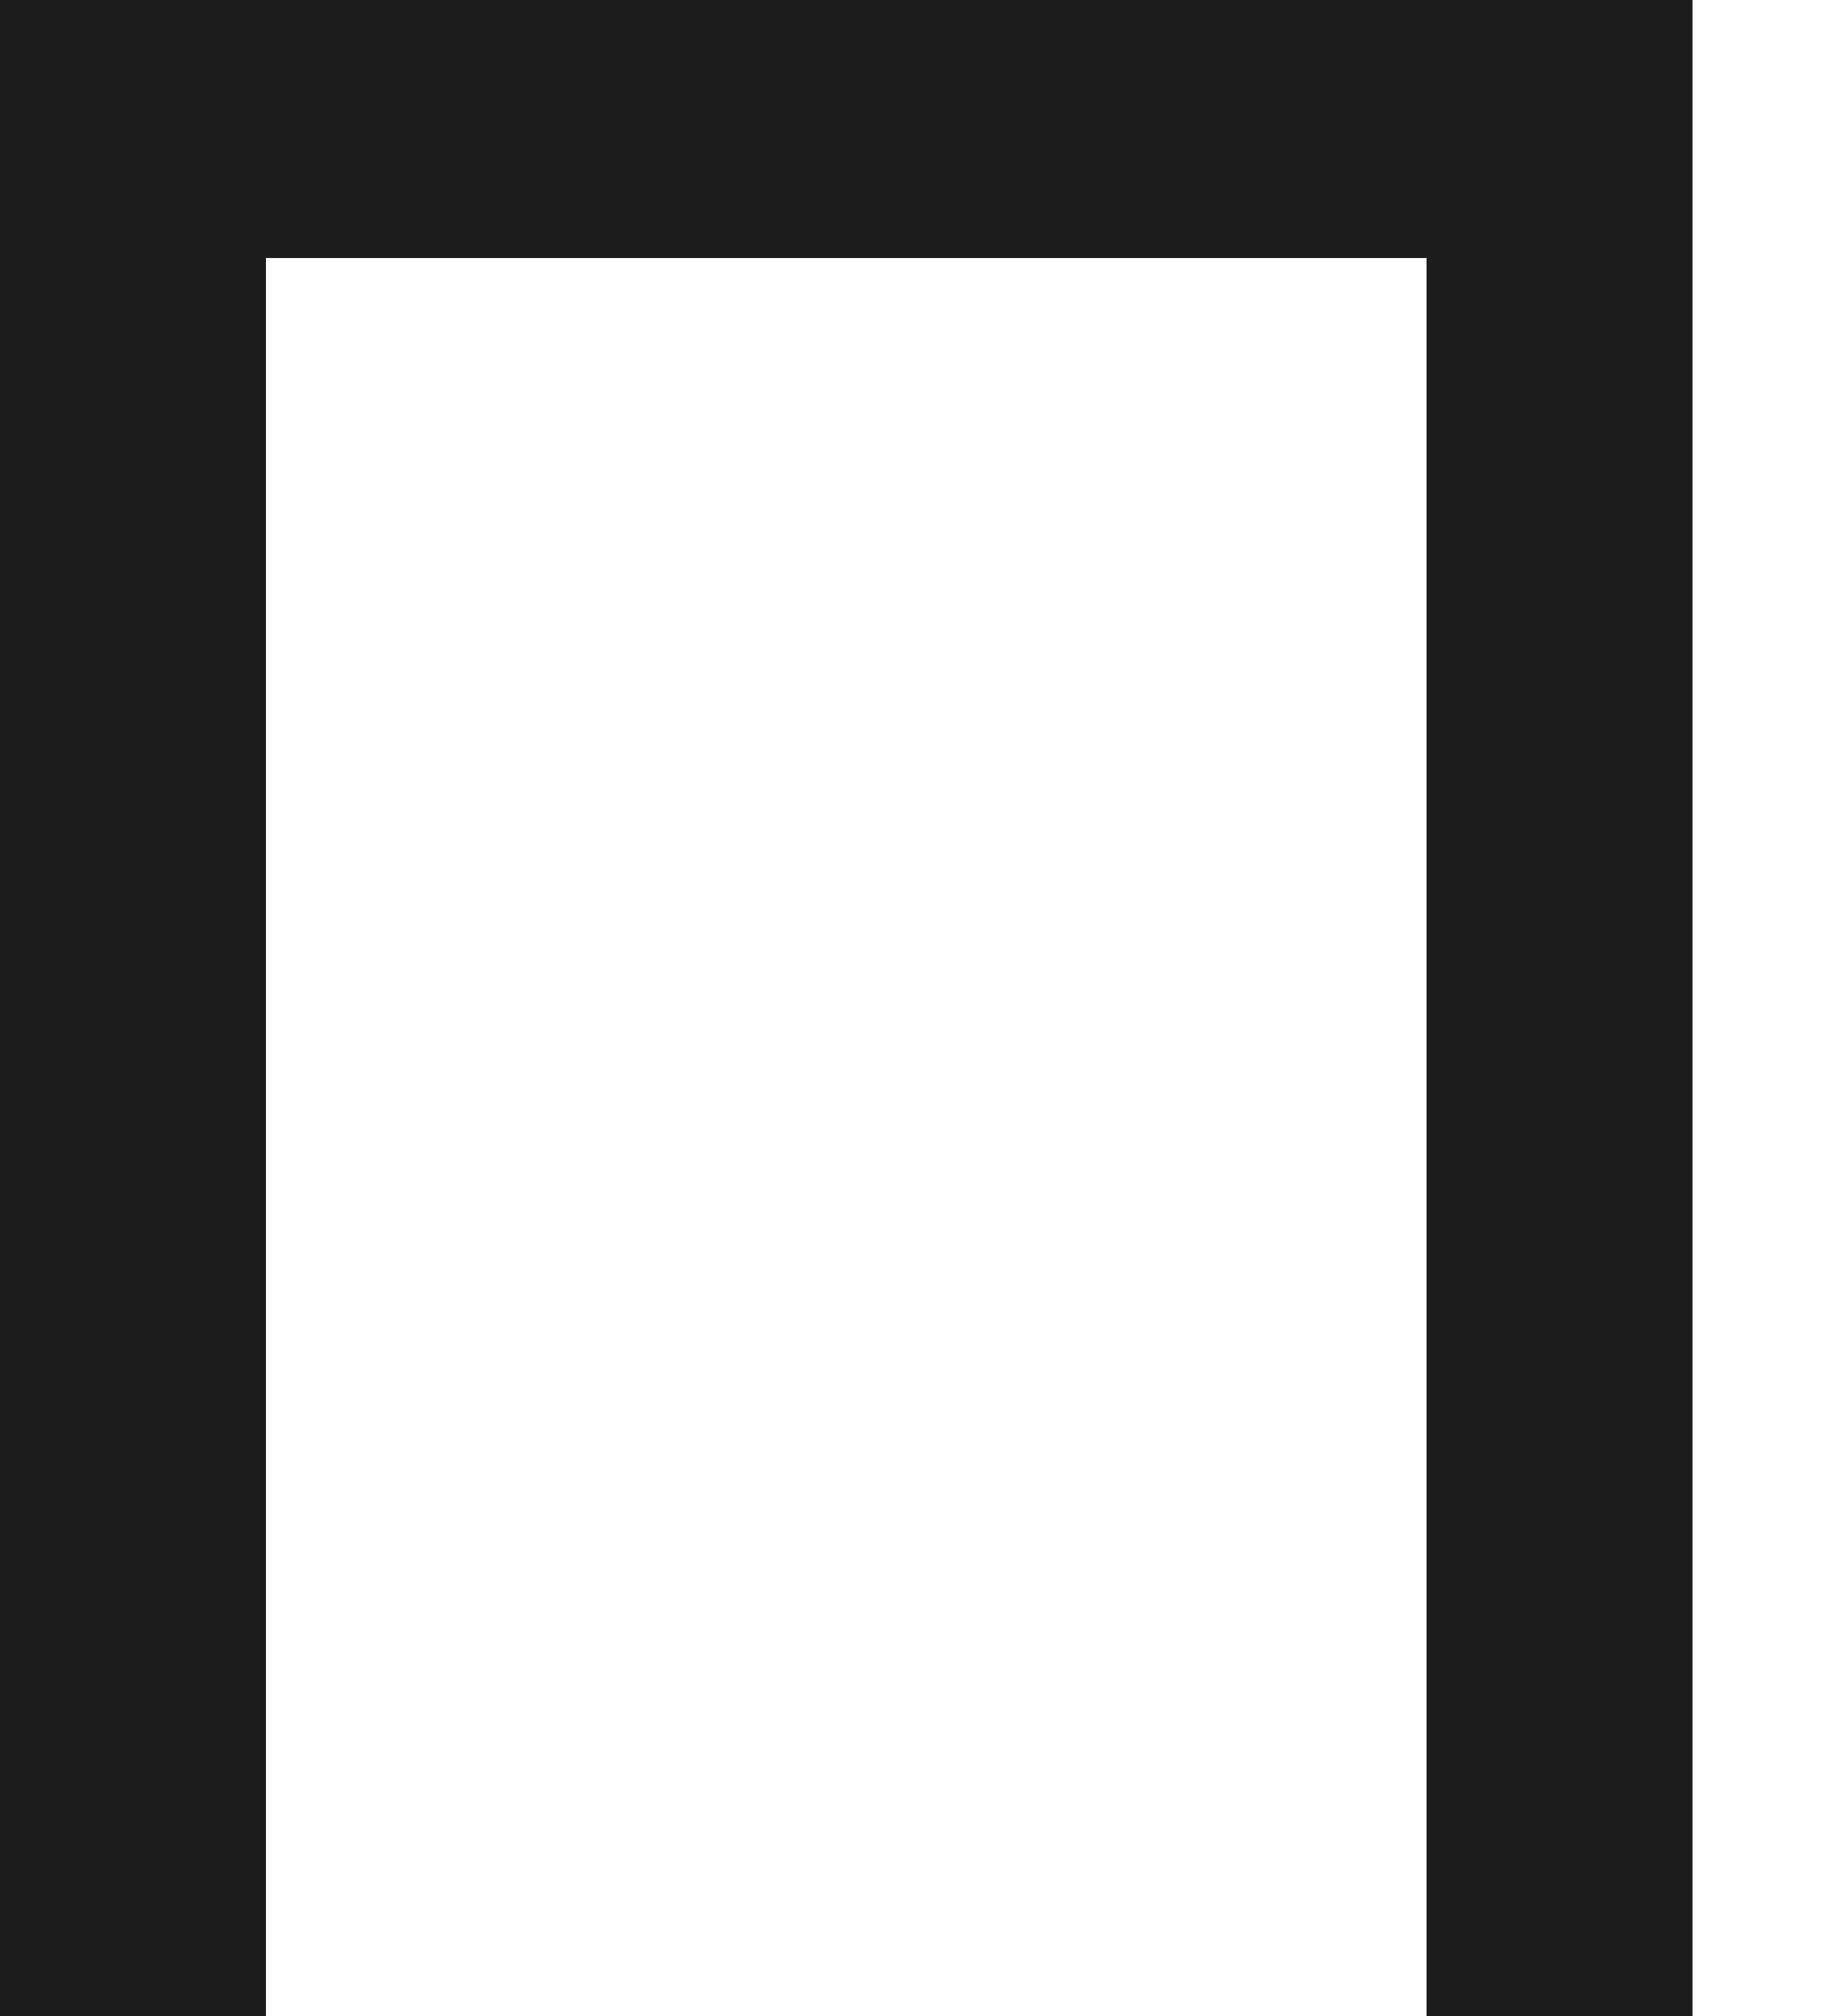 <?xml version="1.0" encoding="utf-8"?>
<svg xmlns="http://www.w3.org/2000/svg" fill="none" height="100%" overflow="visible" preserveAspectRatio="none" style="display: block;" viewBox="0 0 11 12" width="100%">
<path d="M0 0H10.08V12H8.496V1.536H1.584V12H0V0Z" fill="#1C1C1C" id="Vector"/>
</svg>
